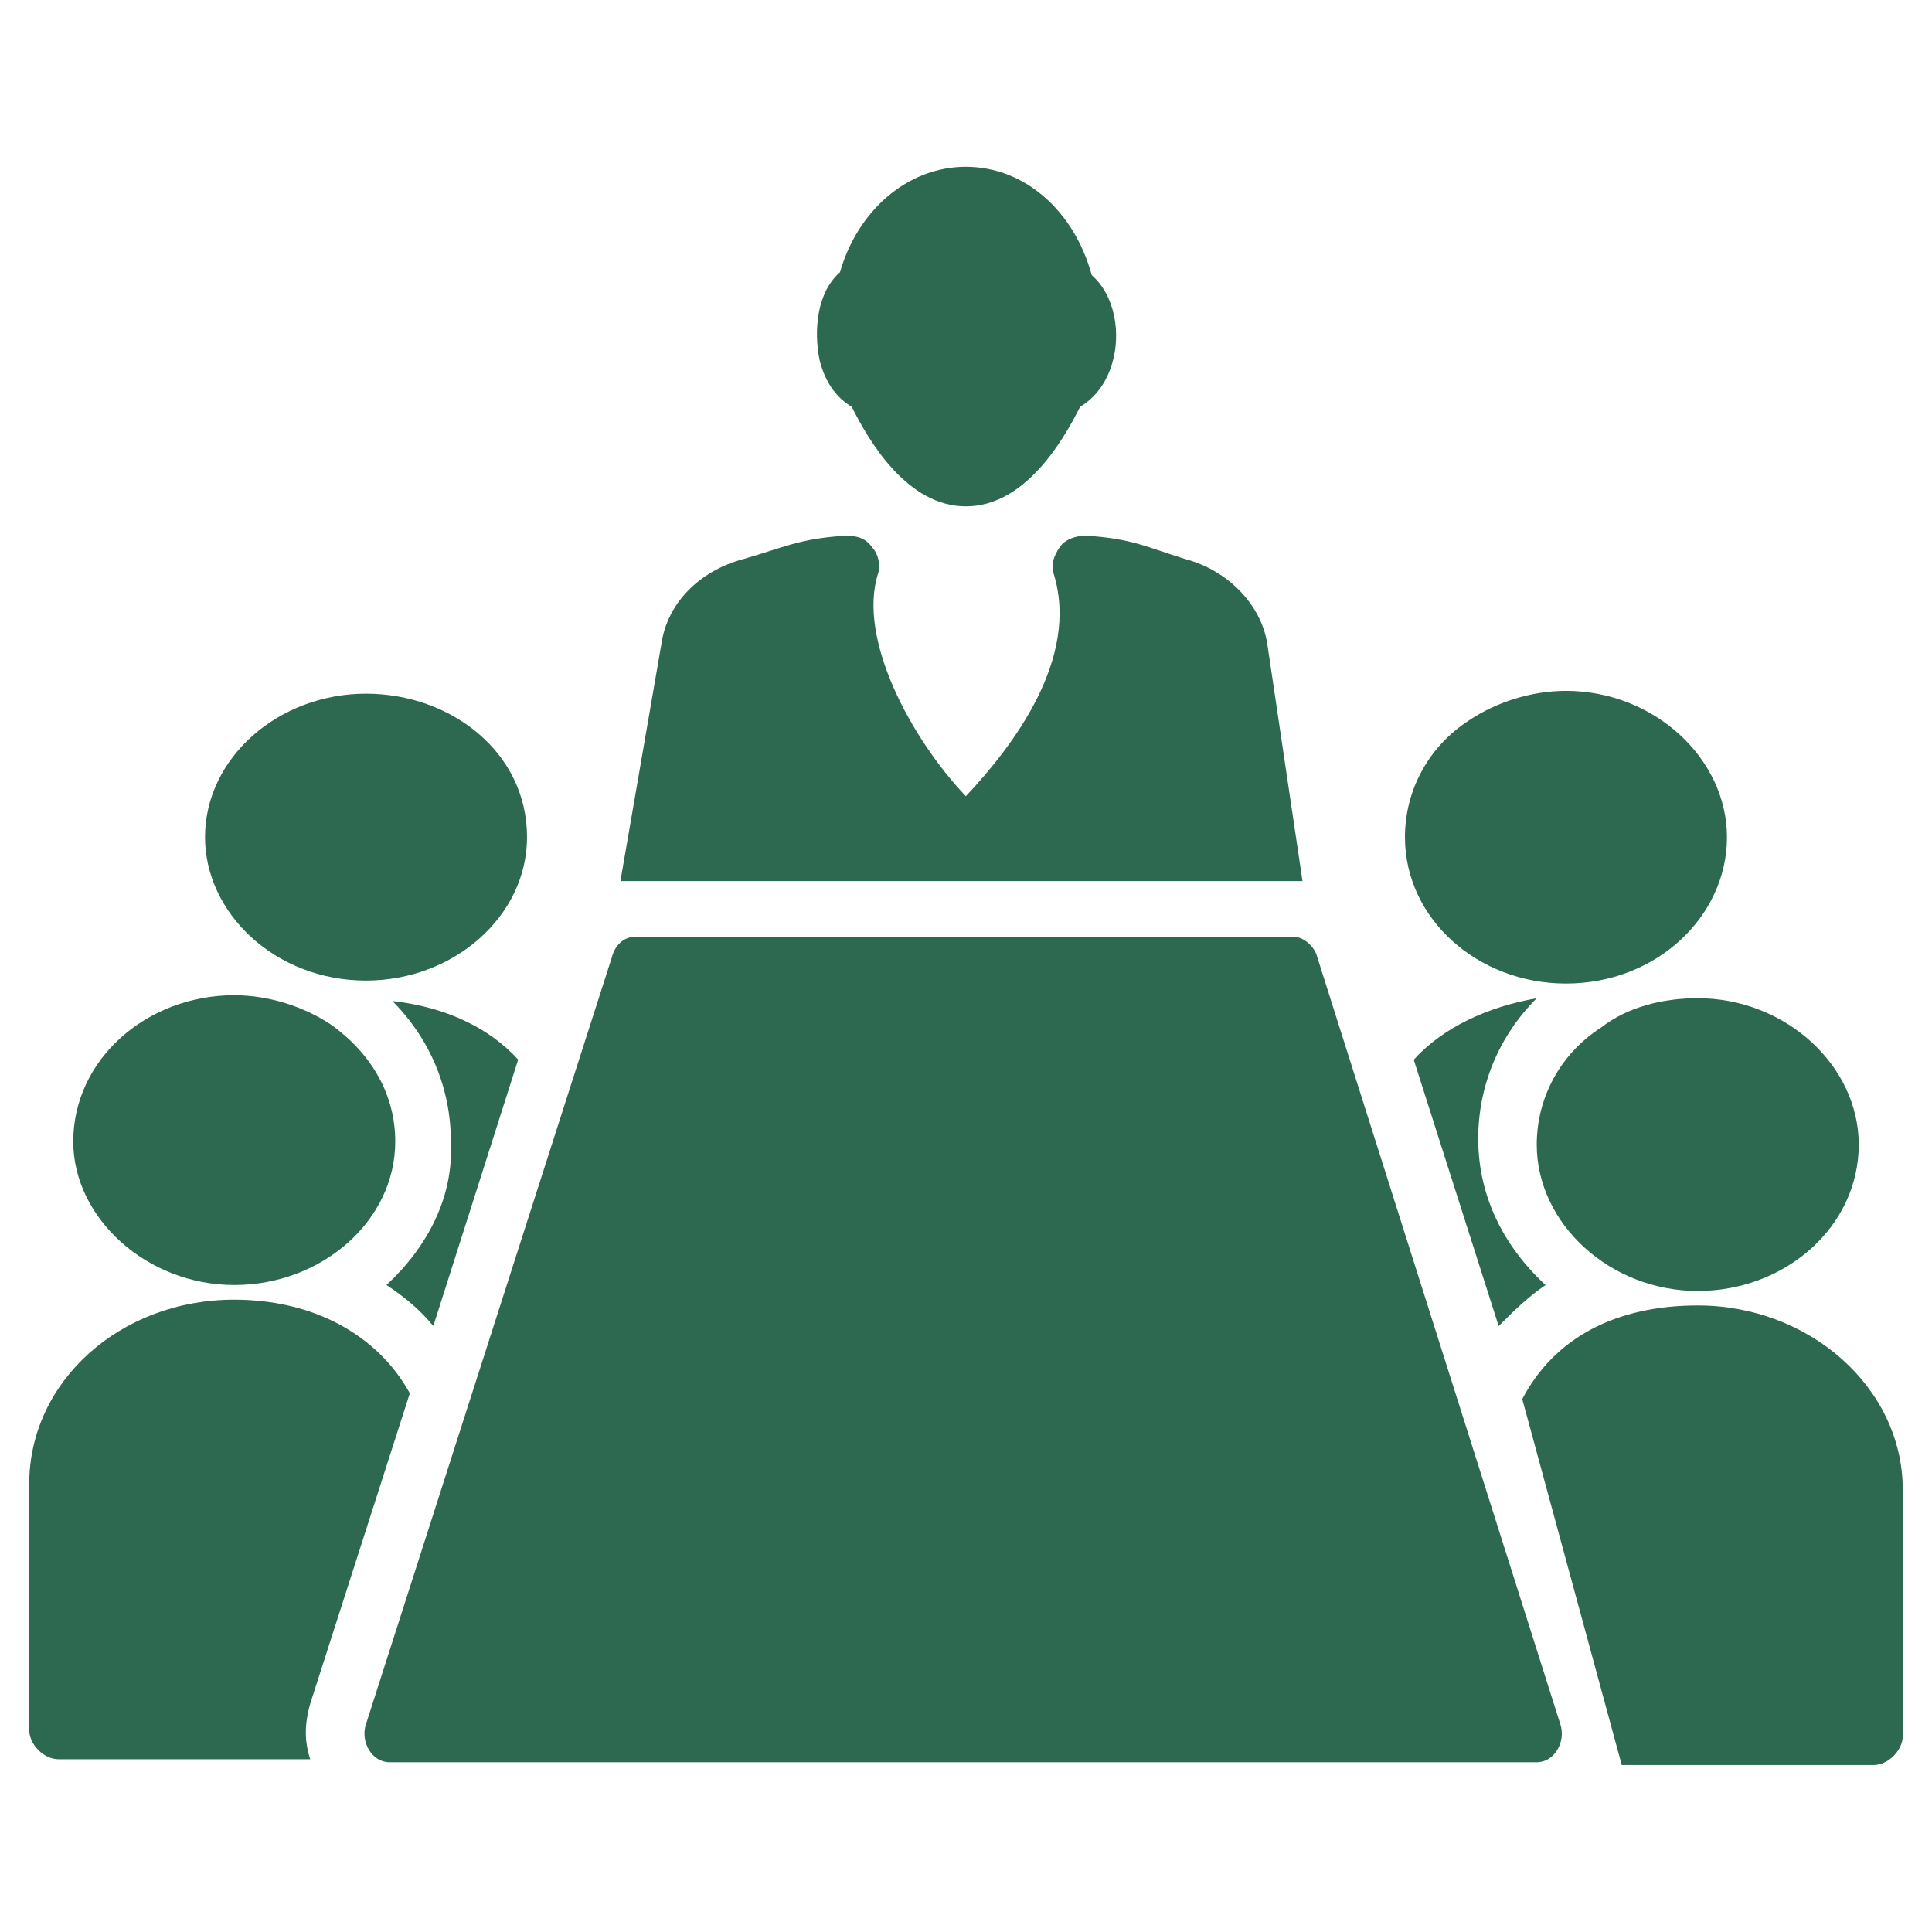 <svg width="24" height="24" viewBox="0 0 24 24" fill="none" xmlns="http://www.w3.org/2000/svg">
<path d="M10.581 5.054C10.799 5.49 11.272 6.29 11.999 6.29C12.726 6.29 13.199 5.49 13.417 5.054C13.599 4.945 13.744 4.763 13.817 4.509C13.926 4.145 13.853 3.672 13.562 3.418C13.344 2.618 12.726 2.072 11.999 2.072C11.272 2.072 10.653 2.618 10.435 3.381C10.144 3.636 10.108 4.109 10.181 4.472C10.253 4.763 10.399 4.945 10.581 5.054Z" fill="#2D6851"/>
<path d="M15.743 8C15.671 7.527 15.271 7.091 14.725 6.945C14.252 6.8 14.071 6.691 13.489 6.654C13.38 6.654 13.234 6.691 13.162 6.8C13.089 6.909 13.053 7.018 13.089 7.127C13.416 8.182 12.58 9.272 11.998 9.891C11.307 9.163 10.652 7.927 10.907 7.127C10.943 7.018 10.907 6.872 10.834 6.8C10.762 6.691 10.652 6.654 10.507 6.654C9.925 6.691 9.743 6.8 9.234 6.945C8.689 7.091 8.289 7.491 8.216 8L7.707 10.945H16.18L15.743 8Z" fill="#2D6851"/>
<path d="M16.364 11.891C16.328 11.746 16.183 11.637 16.073 11.637H7.892C7.746 11.637 7.637 11.746 7.601 11.891L4.546 21.419C4.474 21.637 4.619 21.891 4.837 21.891H19.092C19.31 21.891 19.455 21.637 19.383 21.419L16.364 11.891Z" fill="#2D6851"/>
<path d="M19.89 12.764C19.381 13.091 19.09 13.637 19.09 14.219C19.09 15.2 19.999 16.037 21.09 16.037C22.181 16.037 23.09 15.237 23.09 14.219C23.09 13.237 22.181 12.4 21.09 12.4C20.654 12.4 20.217 12.509 19.89 12.764Z" fill="#2D6851"/>
<path d="M21.092 16.217C20.074 16.217 19.31 16.617 18.91 17.38L20.146 21.926H23.274C23.456 21.926 23.637 21.744 23.637 21.562V18.508C23.637 17.235 22.474 16.217 21.092 16.217Z" fill="#2D6851"/>
<path d="M17.562 13.164L18.617 16.473C18.799 16.291 18.981 16.11 19.199 15.964C18.69 15.491 18.363 14.873 18.363 14.146C18.363 13.491 18.617 12.873 19.09 12.4C18.472 12.509 17.926 12.764 17.562 13.164Z" fill="#2D6851"/>
<path d="M19.453 12.218C20.58 12.218 21.453 11.382 21.453 10.4C21.453 9.418 20.544 8.582 19.453 8.582C19.017 8.582 18.58 8.727 18.253 8.946C17.744 9.273 17.453 9.818 17.453 10.4C17.453 11.418 18.362 12.218 19.453 12.218Z" fill="#2D6851"/>
<path d="M2.91 15.963C4.001 15.963 4.91 15.163 4.91 14.181C4.91 13.6 4.619 13.091 4.11 12.727C3.783 12.509 3.347 12.363 2.91 12.363C1.819 12.363 0.91 13.163 0.91 14.181C0.91 15.127 1.819 15.963 2.91 15.963Z" fill="#2D6851"/>
<path d="M5.091 17.308C4.691 16.581 3.891 16.145 2.909 16.145C1.491 16.145 0.363 17.163 0.363 18.435V21.49C0.363 21.672 0.545 21.854 0.727 21.854H3.854C3.781 21.635 3.781 21.417 3.854 21.163L5.091 17.308Z" fill="#2D6851"/>
<path d="M4.801 15.963C5.019 16.108 5.201 16.254 5.383 16.472L6.437 13.163C6.074 12.763 5.528 12.508 4.874 12.435C5.346 12.908 5.601 13.527 5.601 14.181C5.637 14.872 5.31 15.49 4.801 15.963Z" fill="#2D6851"/>
<path d="M4.547 12.181C5.638 12.181 6.547 11.381 6.547 10.399C6.547 9.344 5.601 8.617 4.547 8.617C3.456 8.617 2.547 9.417 2.547 10.399C2.547 11.345 3.42 12.181 4.547 12.181Z" fill="#2D6851"/>
</svg>
